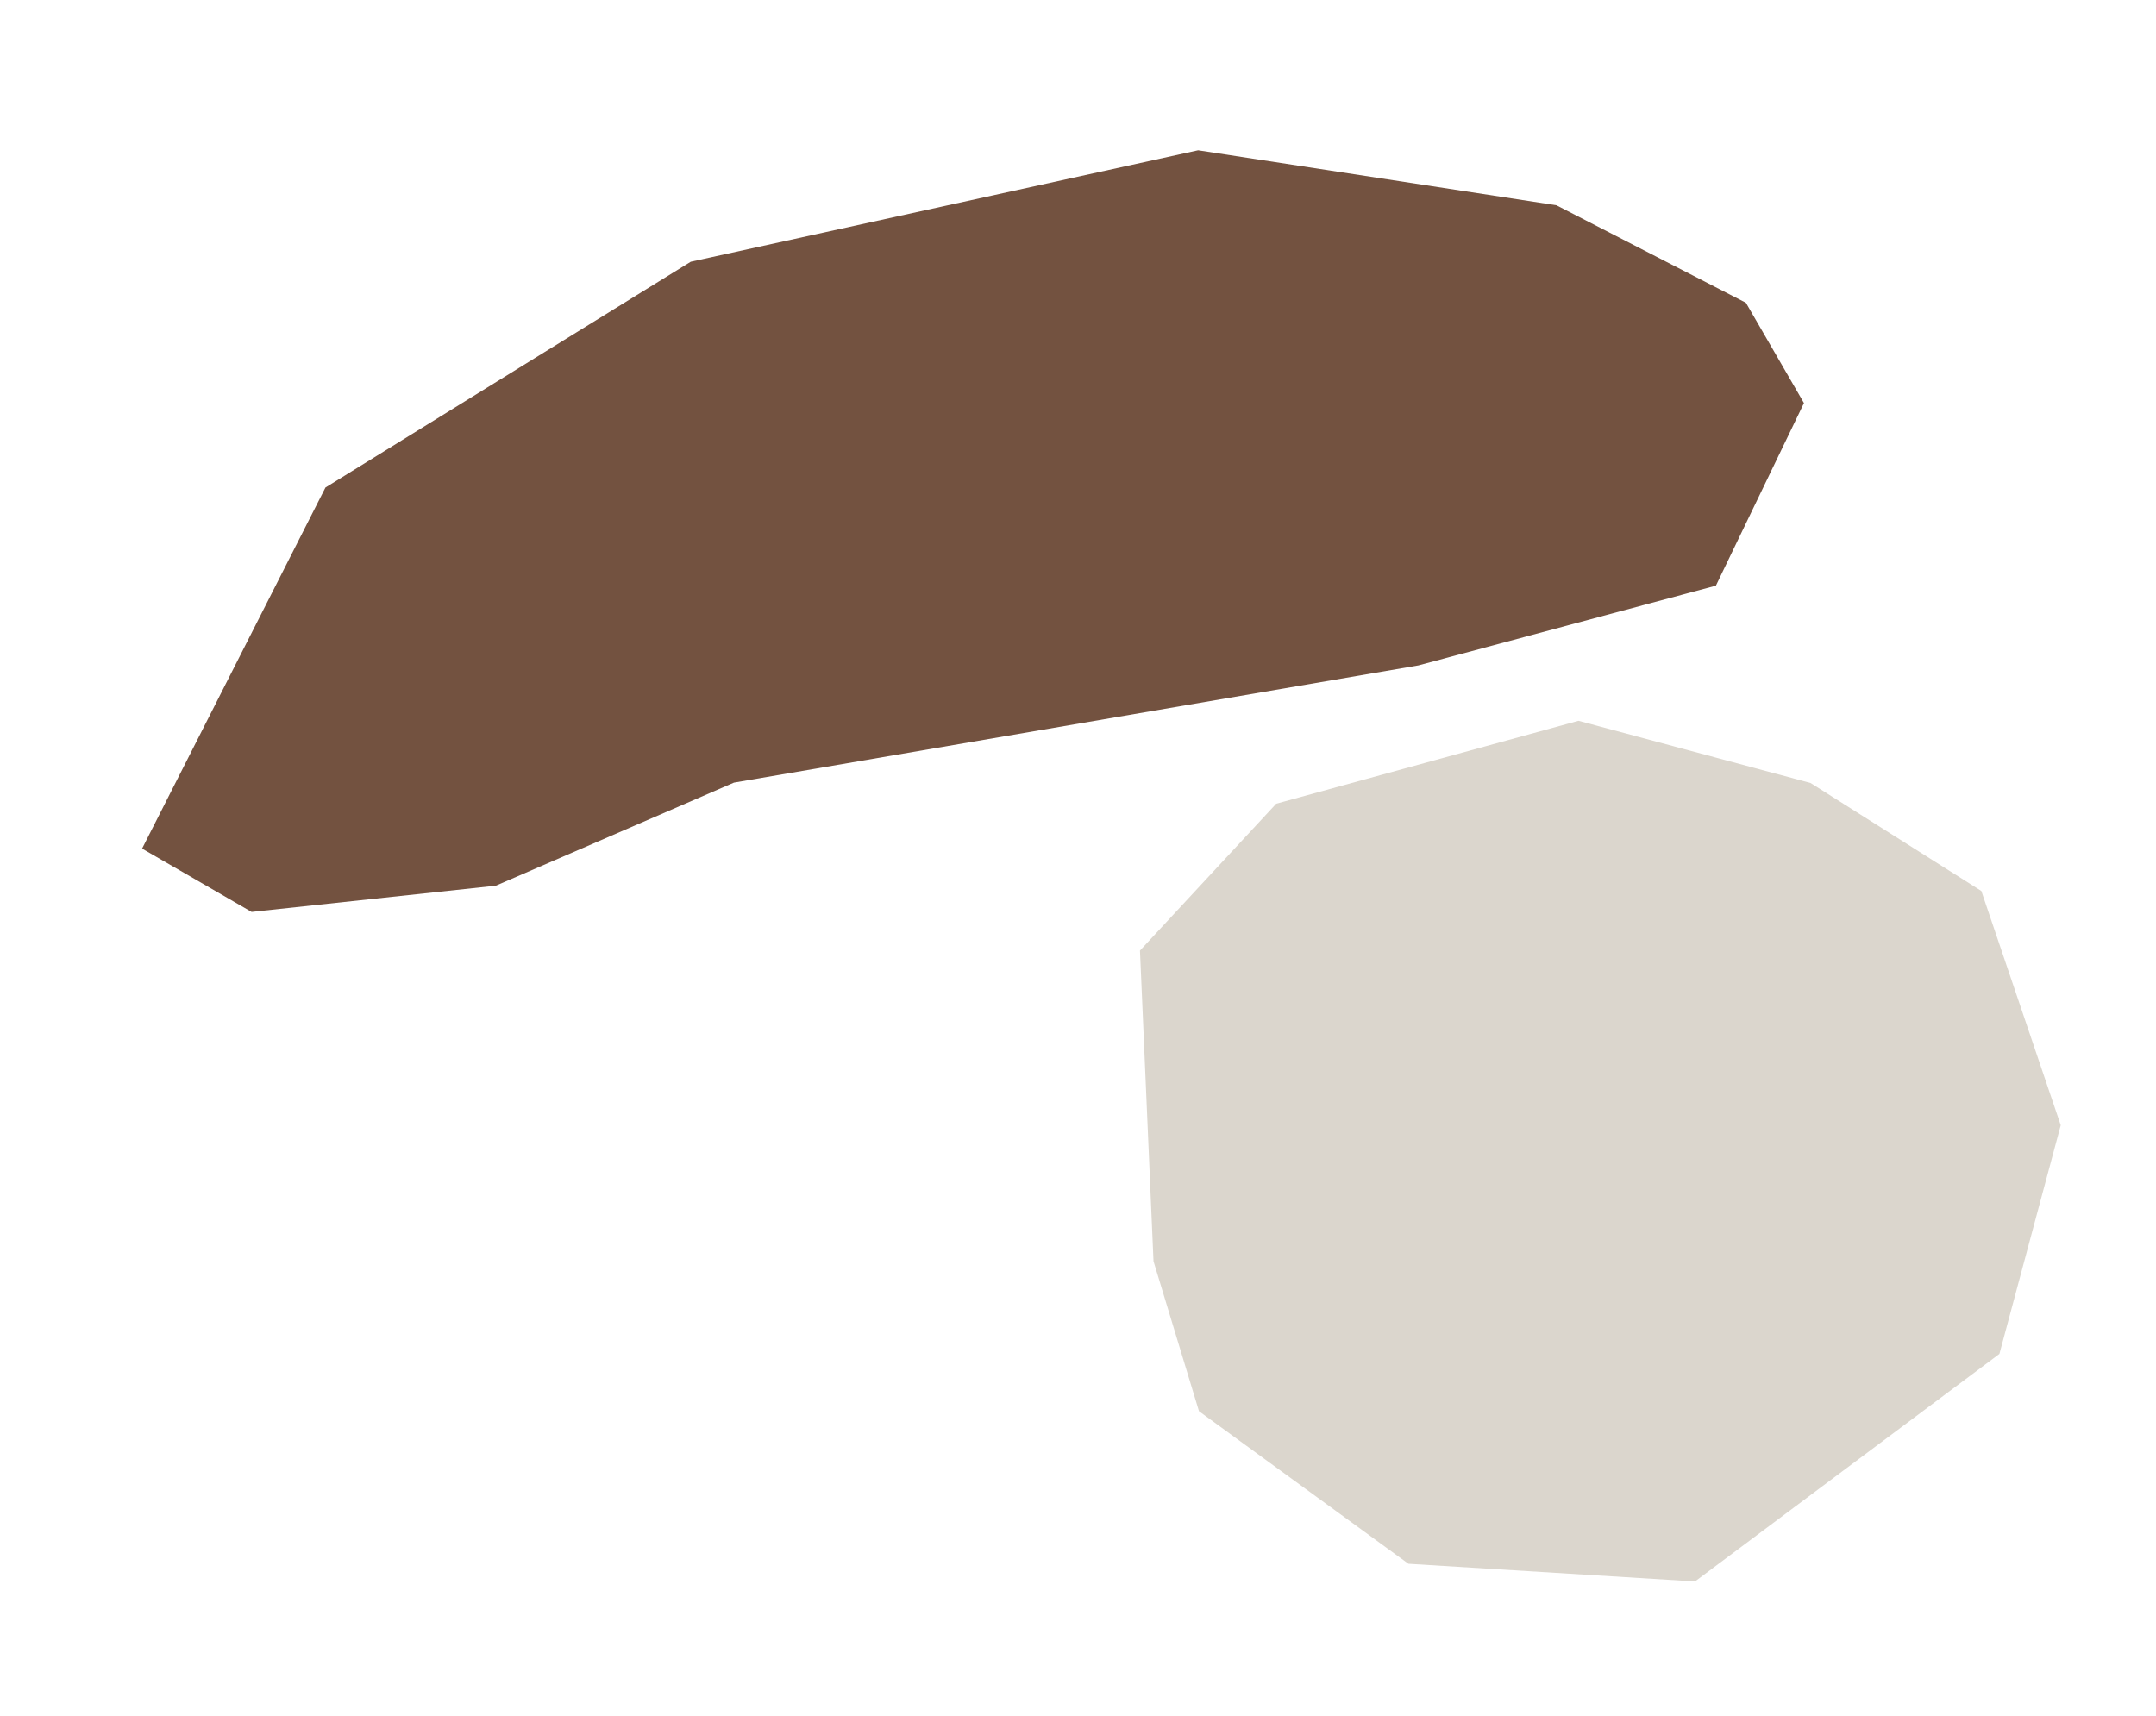 <svg xmlns="http://www.w3.org/2000/svg" width="278.307" height="221.49" viewBox="0 0 278.307 221.49">
  <g id="Group_6801" data-name="Group 6801" transform="translate(-32.686 -1302.312)">
    <path id="Path_5017" data-name="Path 5017" d="M-12453.807-17924.145l17.08-19.82h39.756l89.246,8.264,33.133-4.893,31.32,4.893,11.537,11.557-34.928,38.889-53.088,15.939-66.98-3.061-42.826-18.83-20.365-18.492Z" transform="matrix(-0.966, 0.259, -0.259, -0.966, -16407.182, -12734.84)" fill="#735240"/>
    <path id="Path_5018" data-name="Path 5018" d="M-11634.594-17844.713l38.283-12.074,22.866,12.074,20.444,34.912v31.012l-7.754,24.9-26.553,17.729h-30.564l-38.543-30.346-7.375-36.314,12.021-31.211Z" transform="matrix(0.259, -0.966, 0.966, 0.259, 20432.939, -5152.098)" fill="#dbd6cd"/>
  </g>
</svg>
